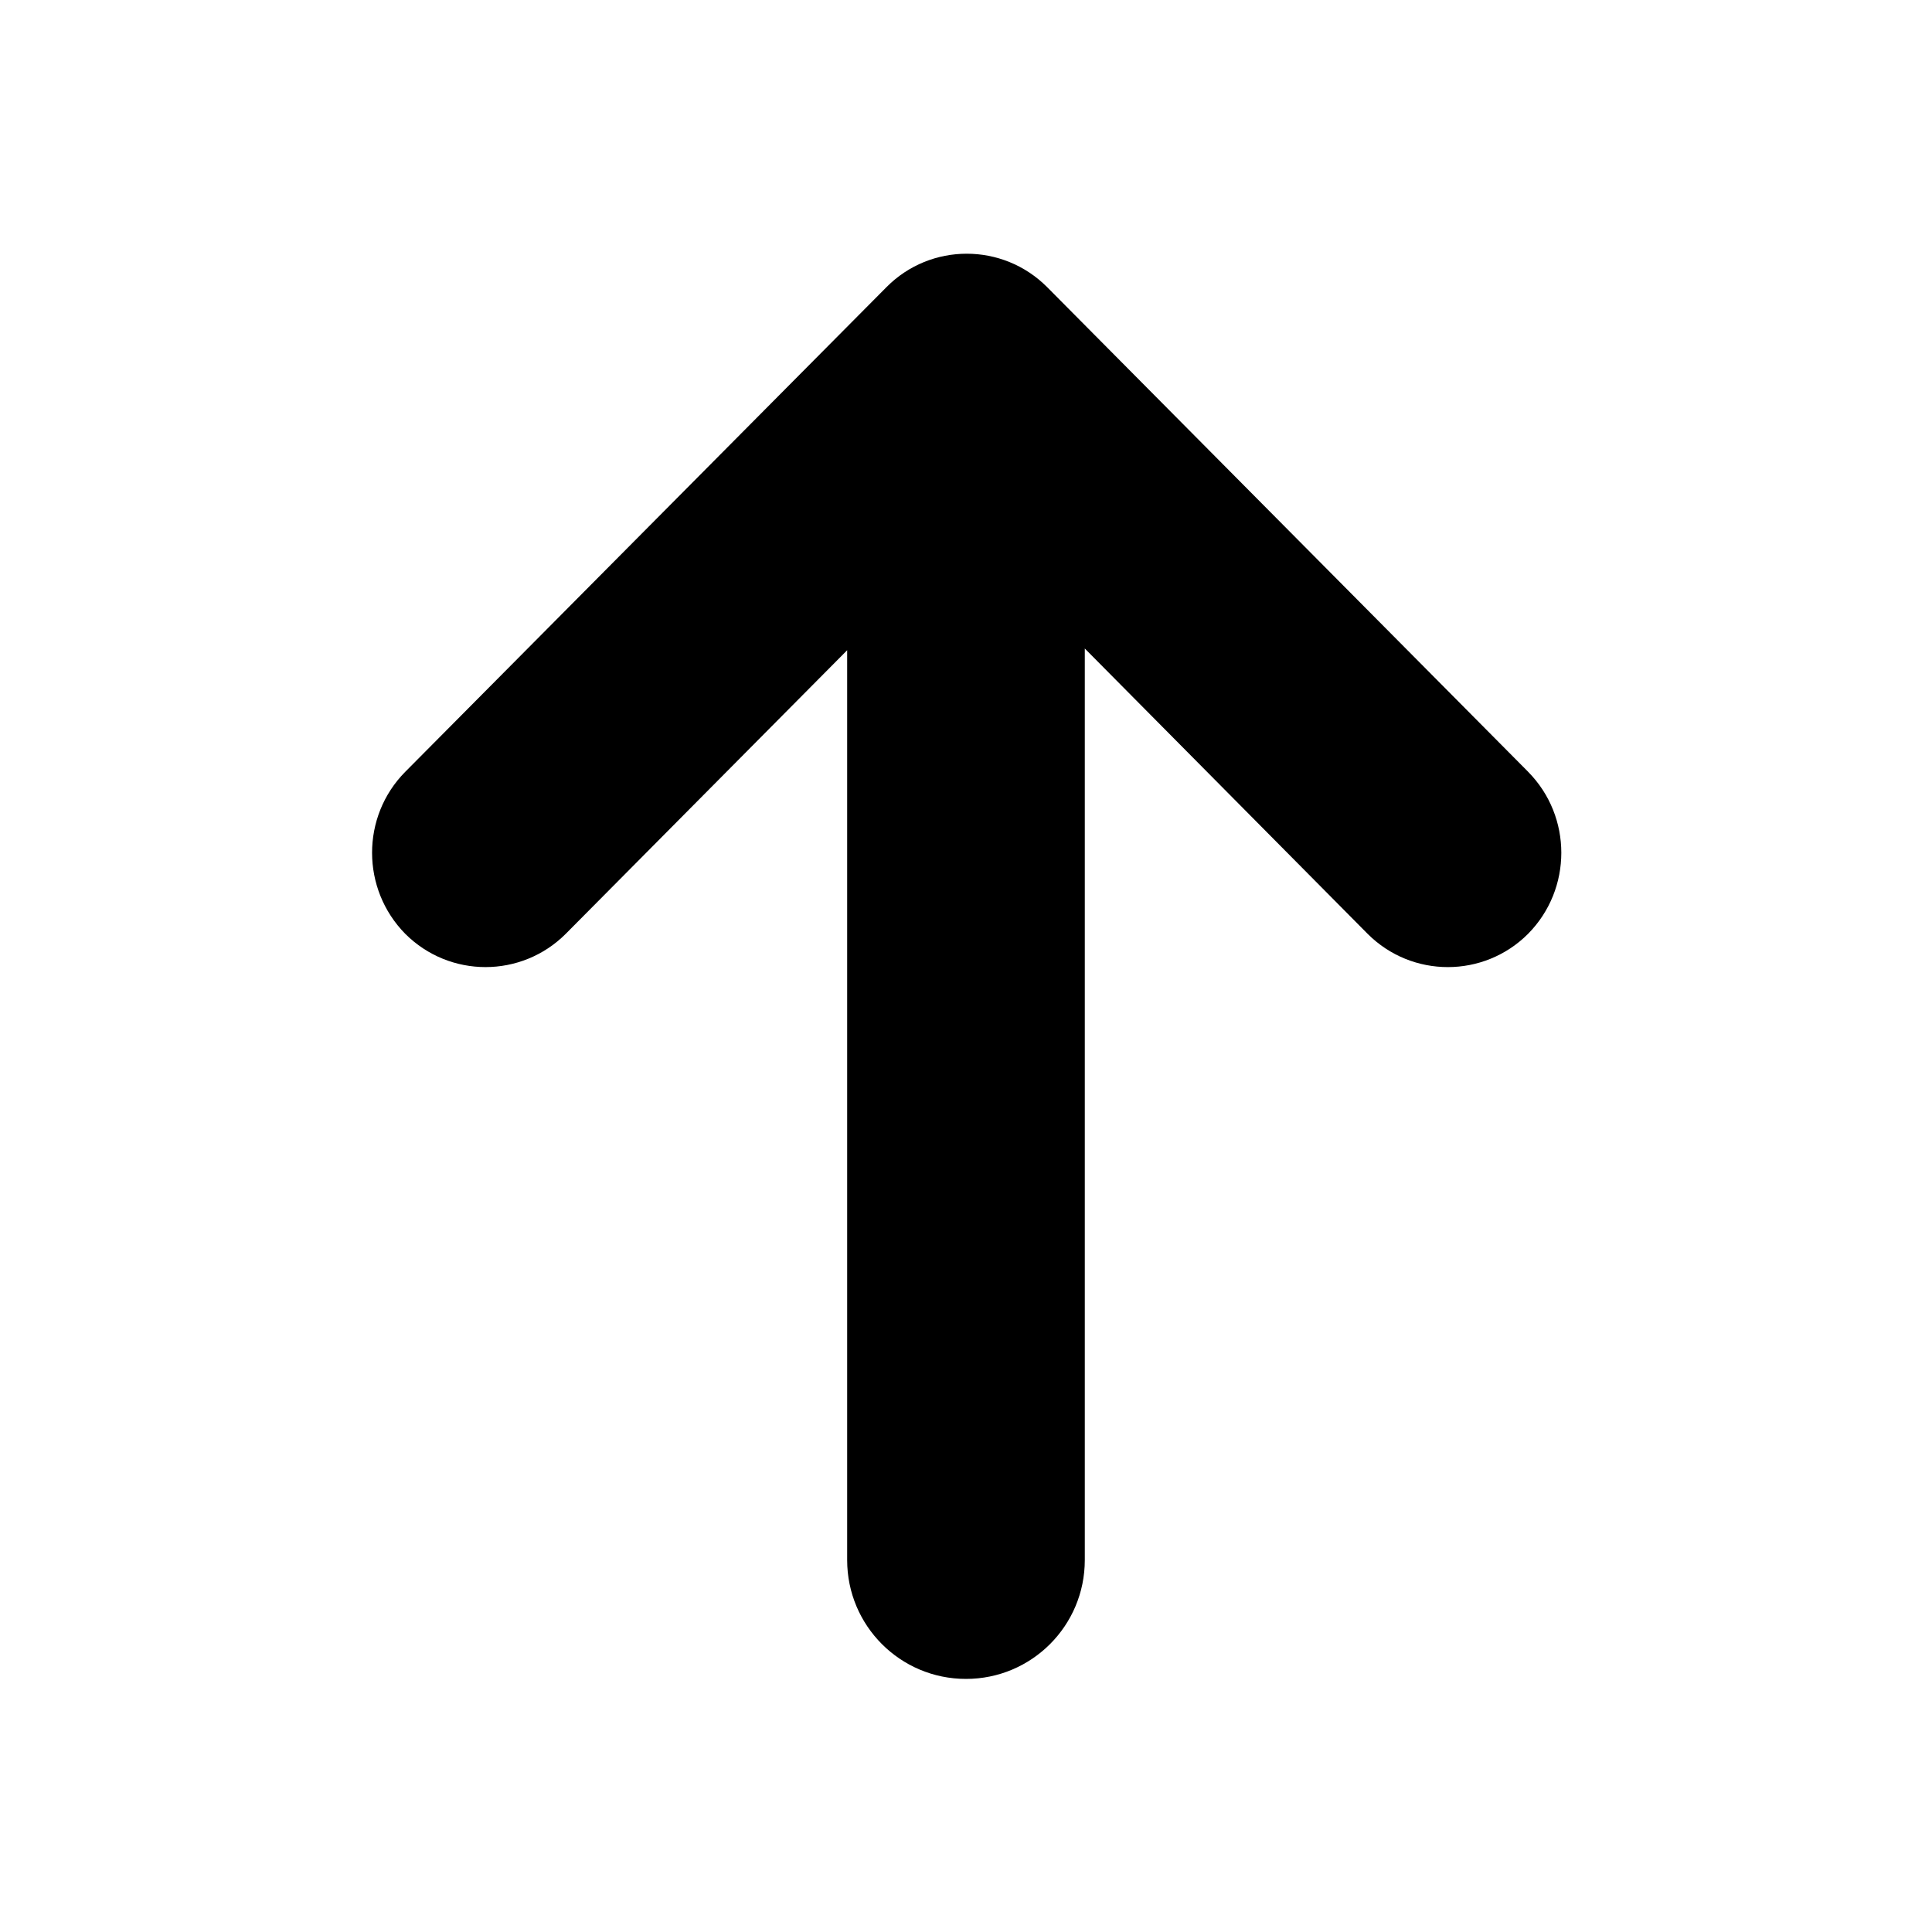 <?xml version="1.0" encoding="UTF-8"?>
<!-- The Best Svg Icon site in the world: iconSvg.co, Visit us! https://iconsvg.co -->
<svg fill="#000000" width="800px" height="800px" version="1.1" viewBox="144 144 512 512" xmlns="http://www.w3.org/2000/svg">
 <path d="m548.97 348.53-127.5-128.47c-11.746-11.762-30.828-11.762-42.508 0l-127.56 128.47c-11.762 11.871-11.699 31.078 0 42.949 11.762 11.746 30.766 11.746 42.523 0l74.582-75.16v241.11c0 17.41 14.074 31.5 31.488 31.5 17.398 0 31.488-14.09 31.488-31.504v-241.56l74.957 75.617c11.746 11.746 30.766 11.746 42.508 0 11.746-11.871 11.762-31.078 0.016-42.949z"/>
</svg>